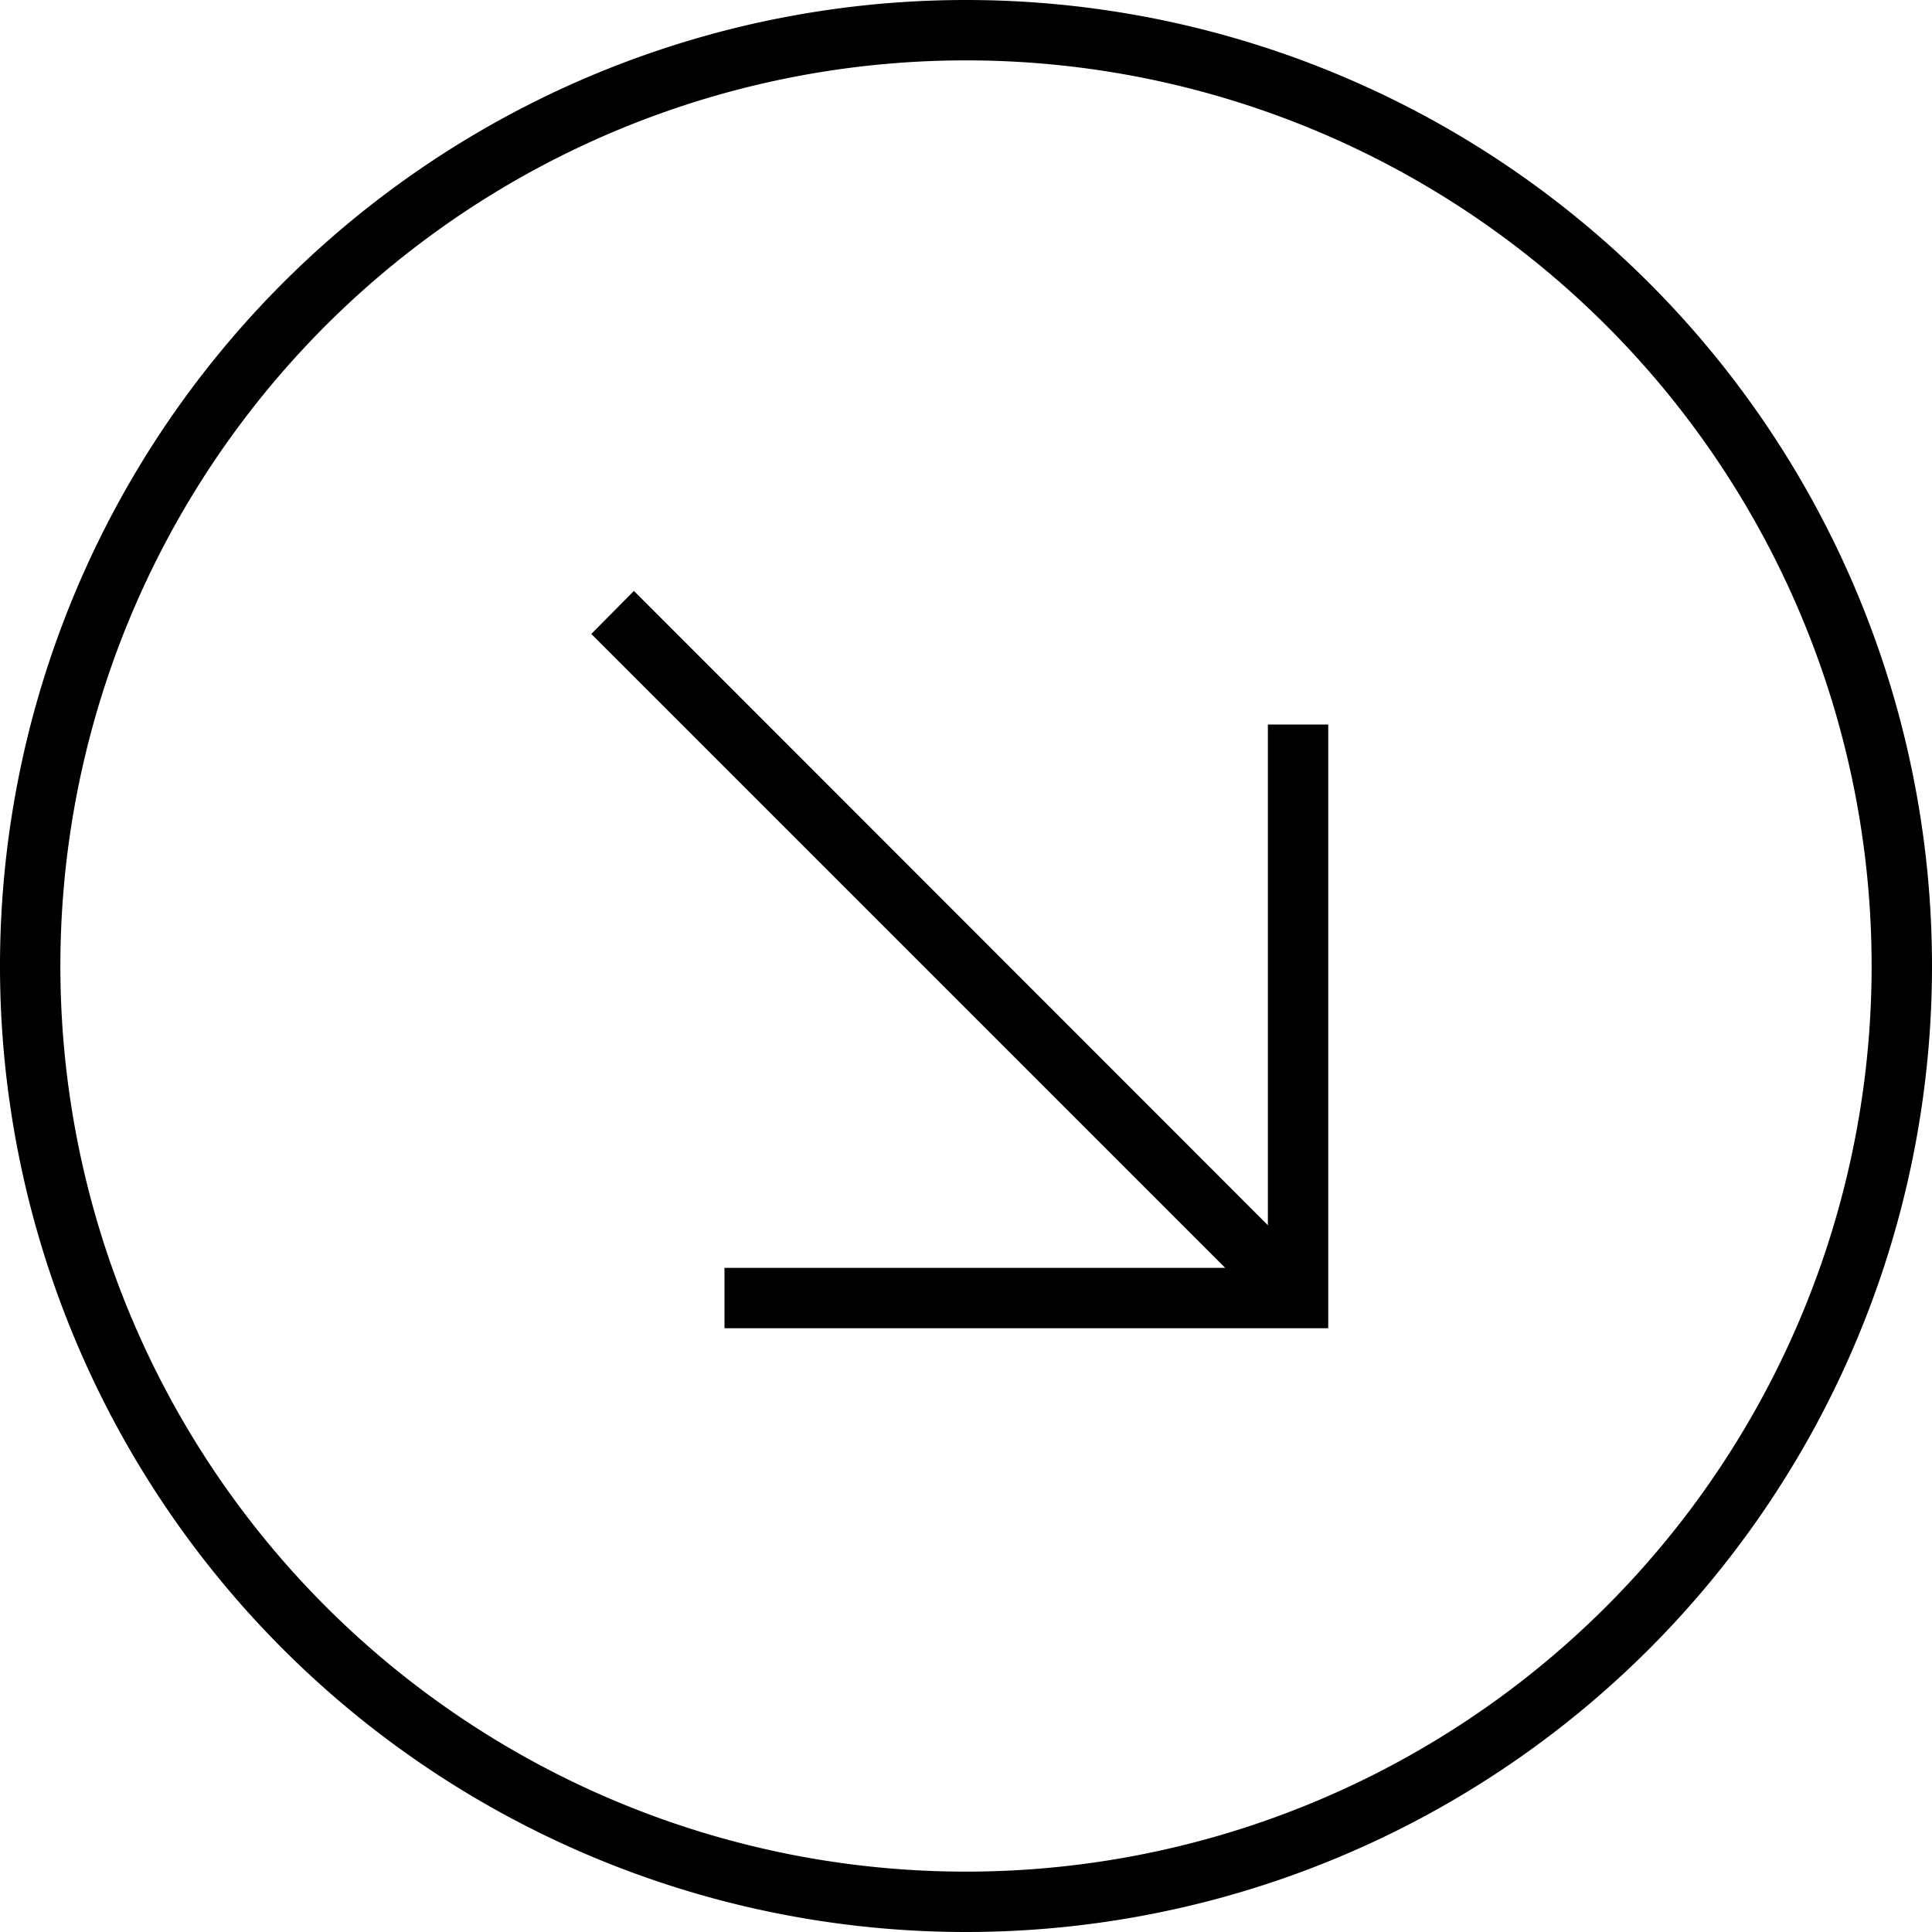<svg xmlns="http://www.w3.org/2000/svg" viewBox="0 0 512 512"><!--! Font Awesome Pro 6.5.1 by @fontawesome - https://fontawesome.com License - https://fontawesome.com/license (Commercial License) Copyright 2023 Fonticons, Inc. --><path d="M256 496a240 240 0 1 1 0-480 240 240 0 1 1 0 480zM256 0a256 256 0 1 0 0 512A256 256 0 1 0 256 0zm88 352h8v-8V200v-8H336v8V324.7L173.7 162.3l-5.7-5.7L156.7 168l5.7 5.7L324.7 336H200h-8v16h8H344z"/></svg>